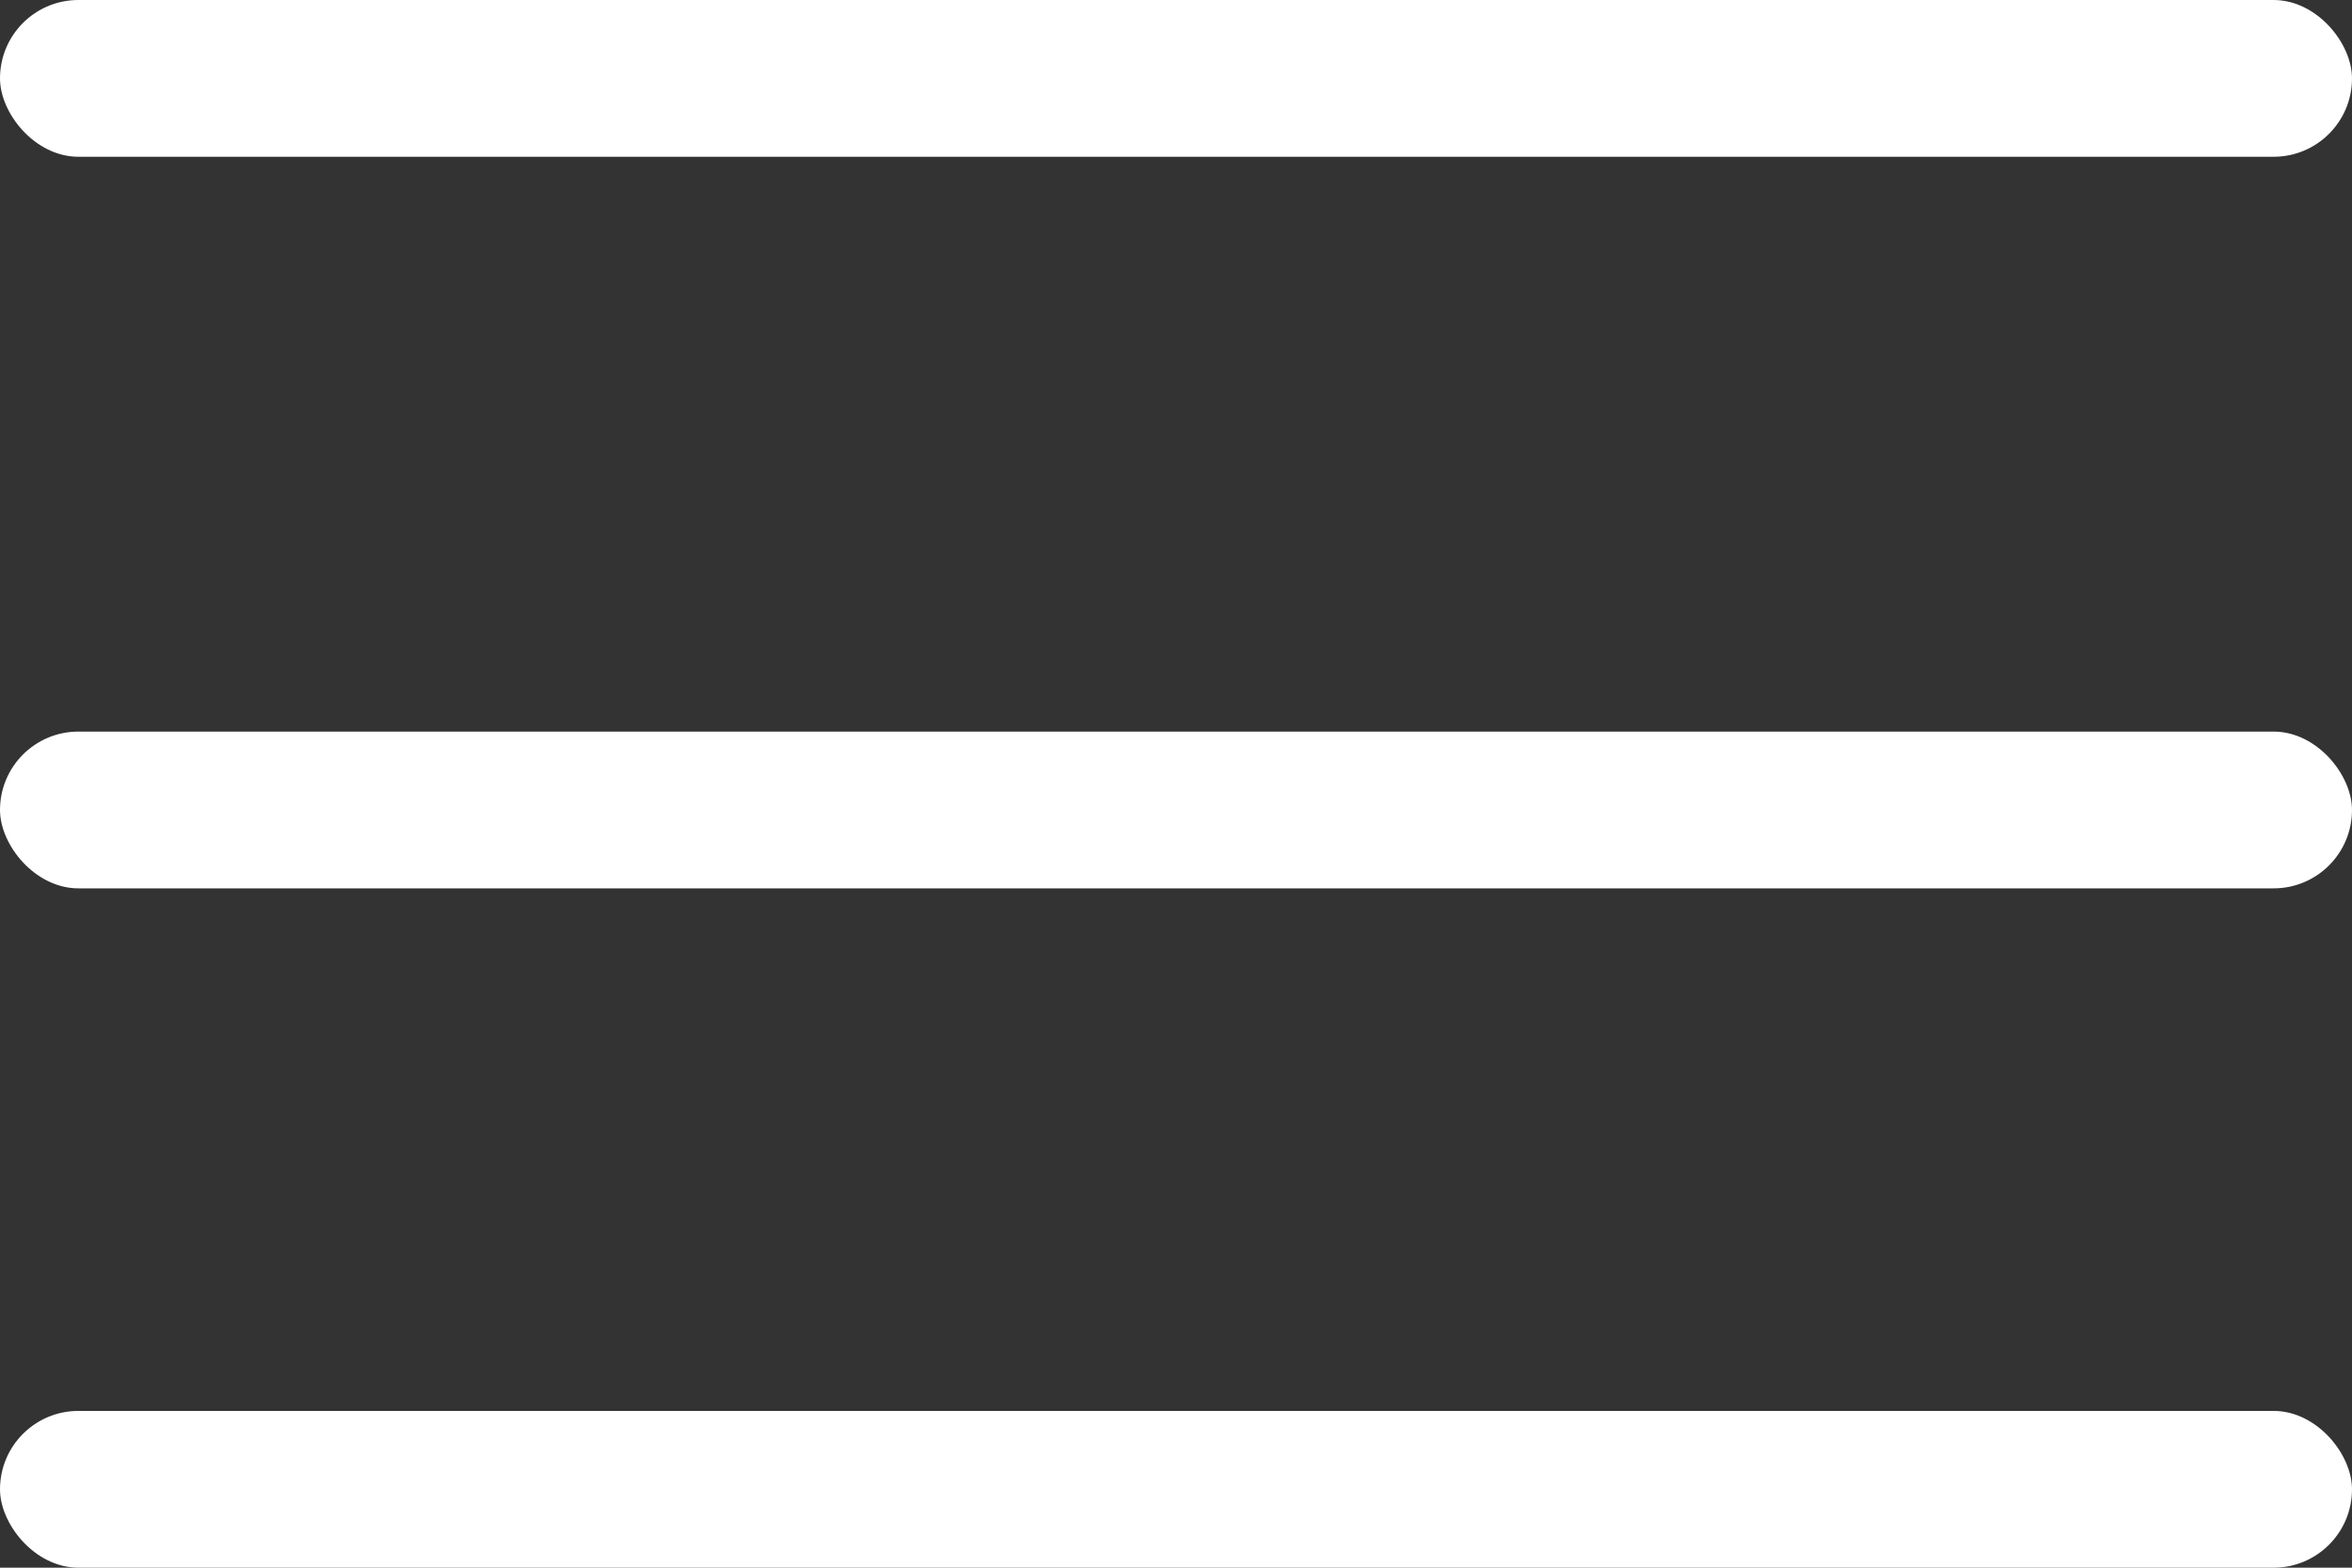 <svg xmlns="http://www.w3.org/2000/svg" width="45" height="30" viewBox="0 0 45 30">
  <rect x="0" y="0" width="45" height="30" fill="#333333" stroke="none"/>
  <g id="Group_596" data-name="Group 596" transform="translate(-1693 -126)">
    <rect id="Rectangle_2" data-name="Rectangle 2" width="45" height="3" rx="1.5" transform="translate(1693 126)" fill="#fff"/>
    <rect id="Rectangle_3" data-name="Rectangle 3" width="45" height="3" rx="1.5" transform="translate(1693 140)" fill="#fff"/>
    <rect id="Rectangle_4" data-name="Rectangle 4" width="45" height="3" rx="1.5" transform="translate(1693 153)" fill="#fff"/>
  </g>
</svg>
